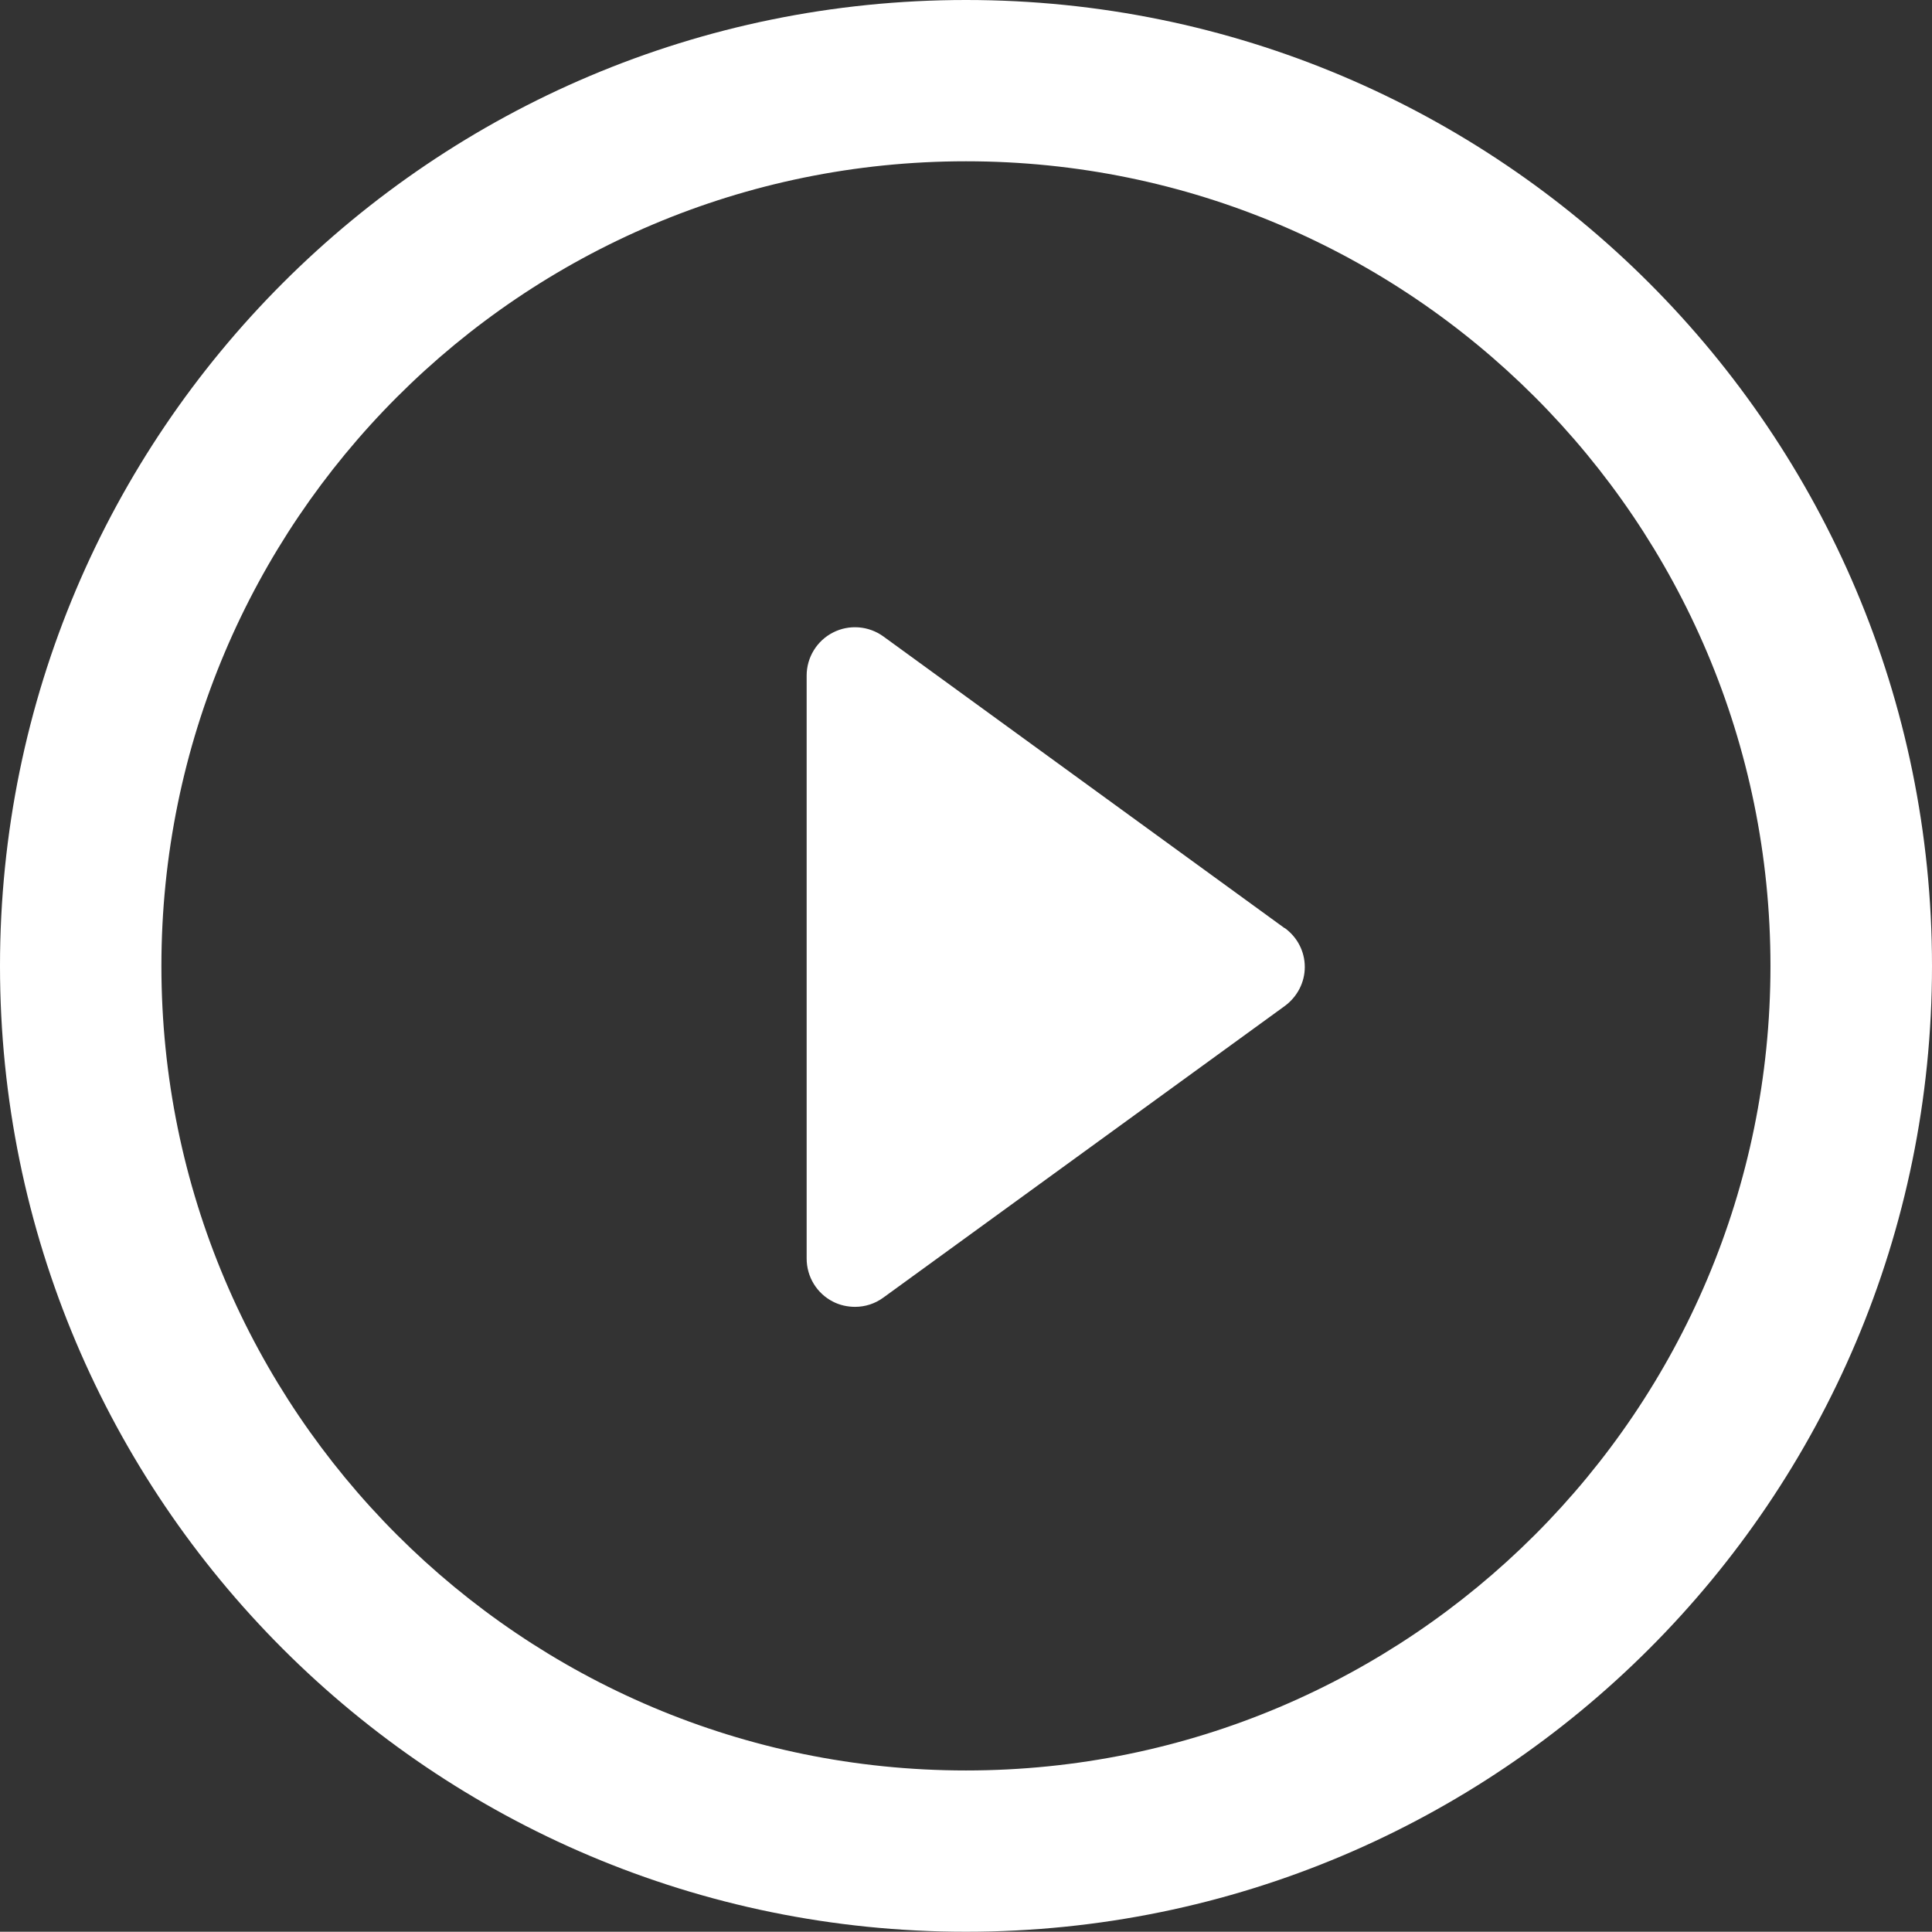 <?xml version="1.0" encoding="UTF-8"?>
<svg id="Camada_1" data-name="Camada 1" xmlns="http://www.w3.org/2000/svg" viewBox="0 0 149.98 149.96">
  <rect x="0" y="0" width="149.98" height="149.96" fill="#333333" stroke="none"/>
  <defs>
    <style>
      .cls-1 {
        fill: #fff;
      }
    </style>
  </defs>
  <path class="cls-1" d="M99.72,72.05l-31.14-22.64c-1.14-.83-2.66-.95-3.91-.31-1.26.64-2.05,1.94-2.05,3.34v45.26c0,1.42.79,2.71,2.05,3.35.53.27,1.12.4,1.71.4.77,0,1.55-.24,2.21-.73l31.14-22.62c.98-.72,1.56-1.84,1.56-3.03,0-1.21-.58-2.32-1.56-3.03Z"/>
  <path class="cls-1" d="M74.99,0C33.57,0,0,33.57,0,74.99s33.57,74.97,74.99,74.97,74.99-33.56,74.99-74.97c0-41.42-33.57-74.99-74.99-74.99ZM74.99,137.44c-34.5,0-62.46-27.95-62.46-62.45S40.49,12.52,74.99,12.52s62.45,27.98,62.45,62.47c0,34.5-27.96,62.45-62.45,62.45Z"/>
</svg>